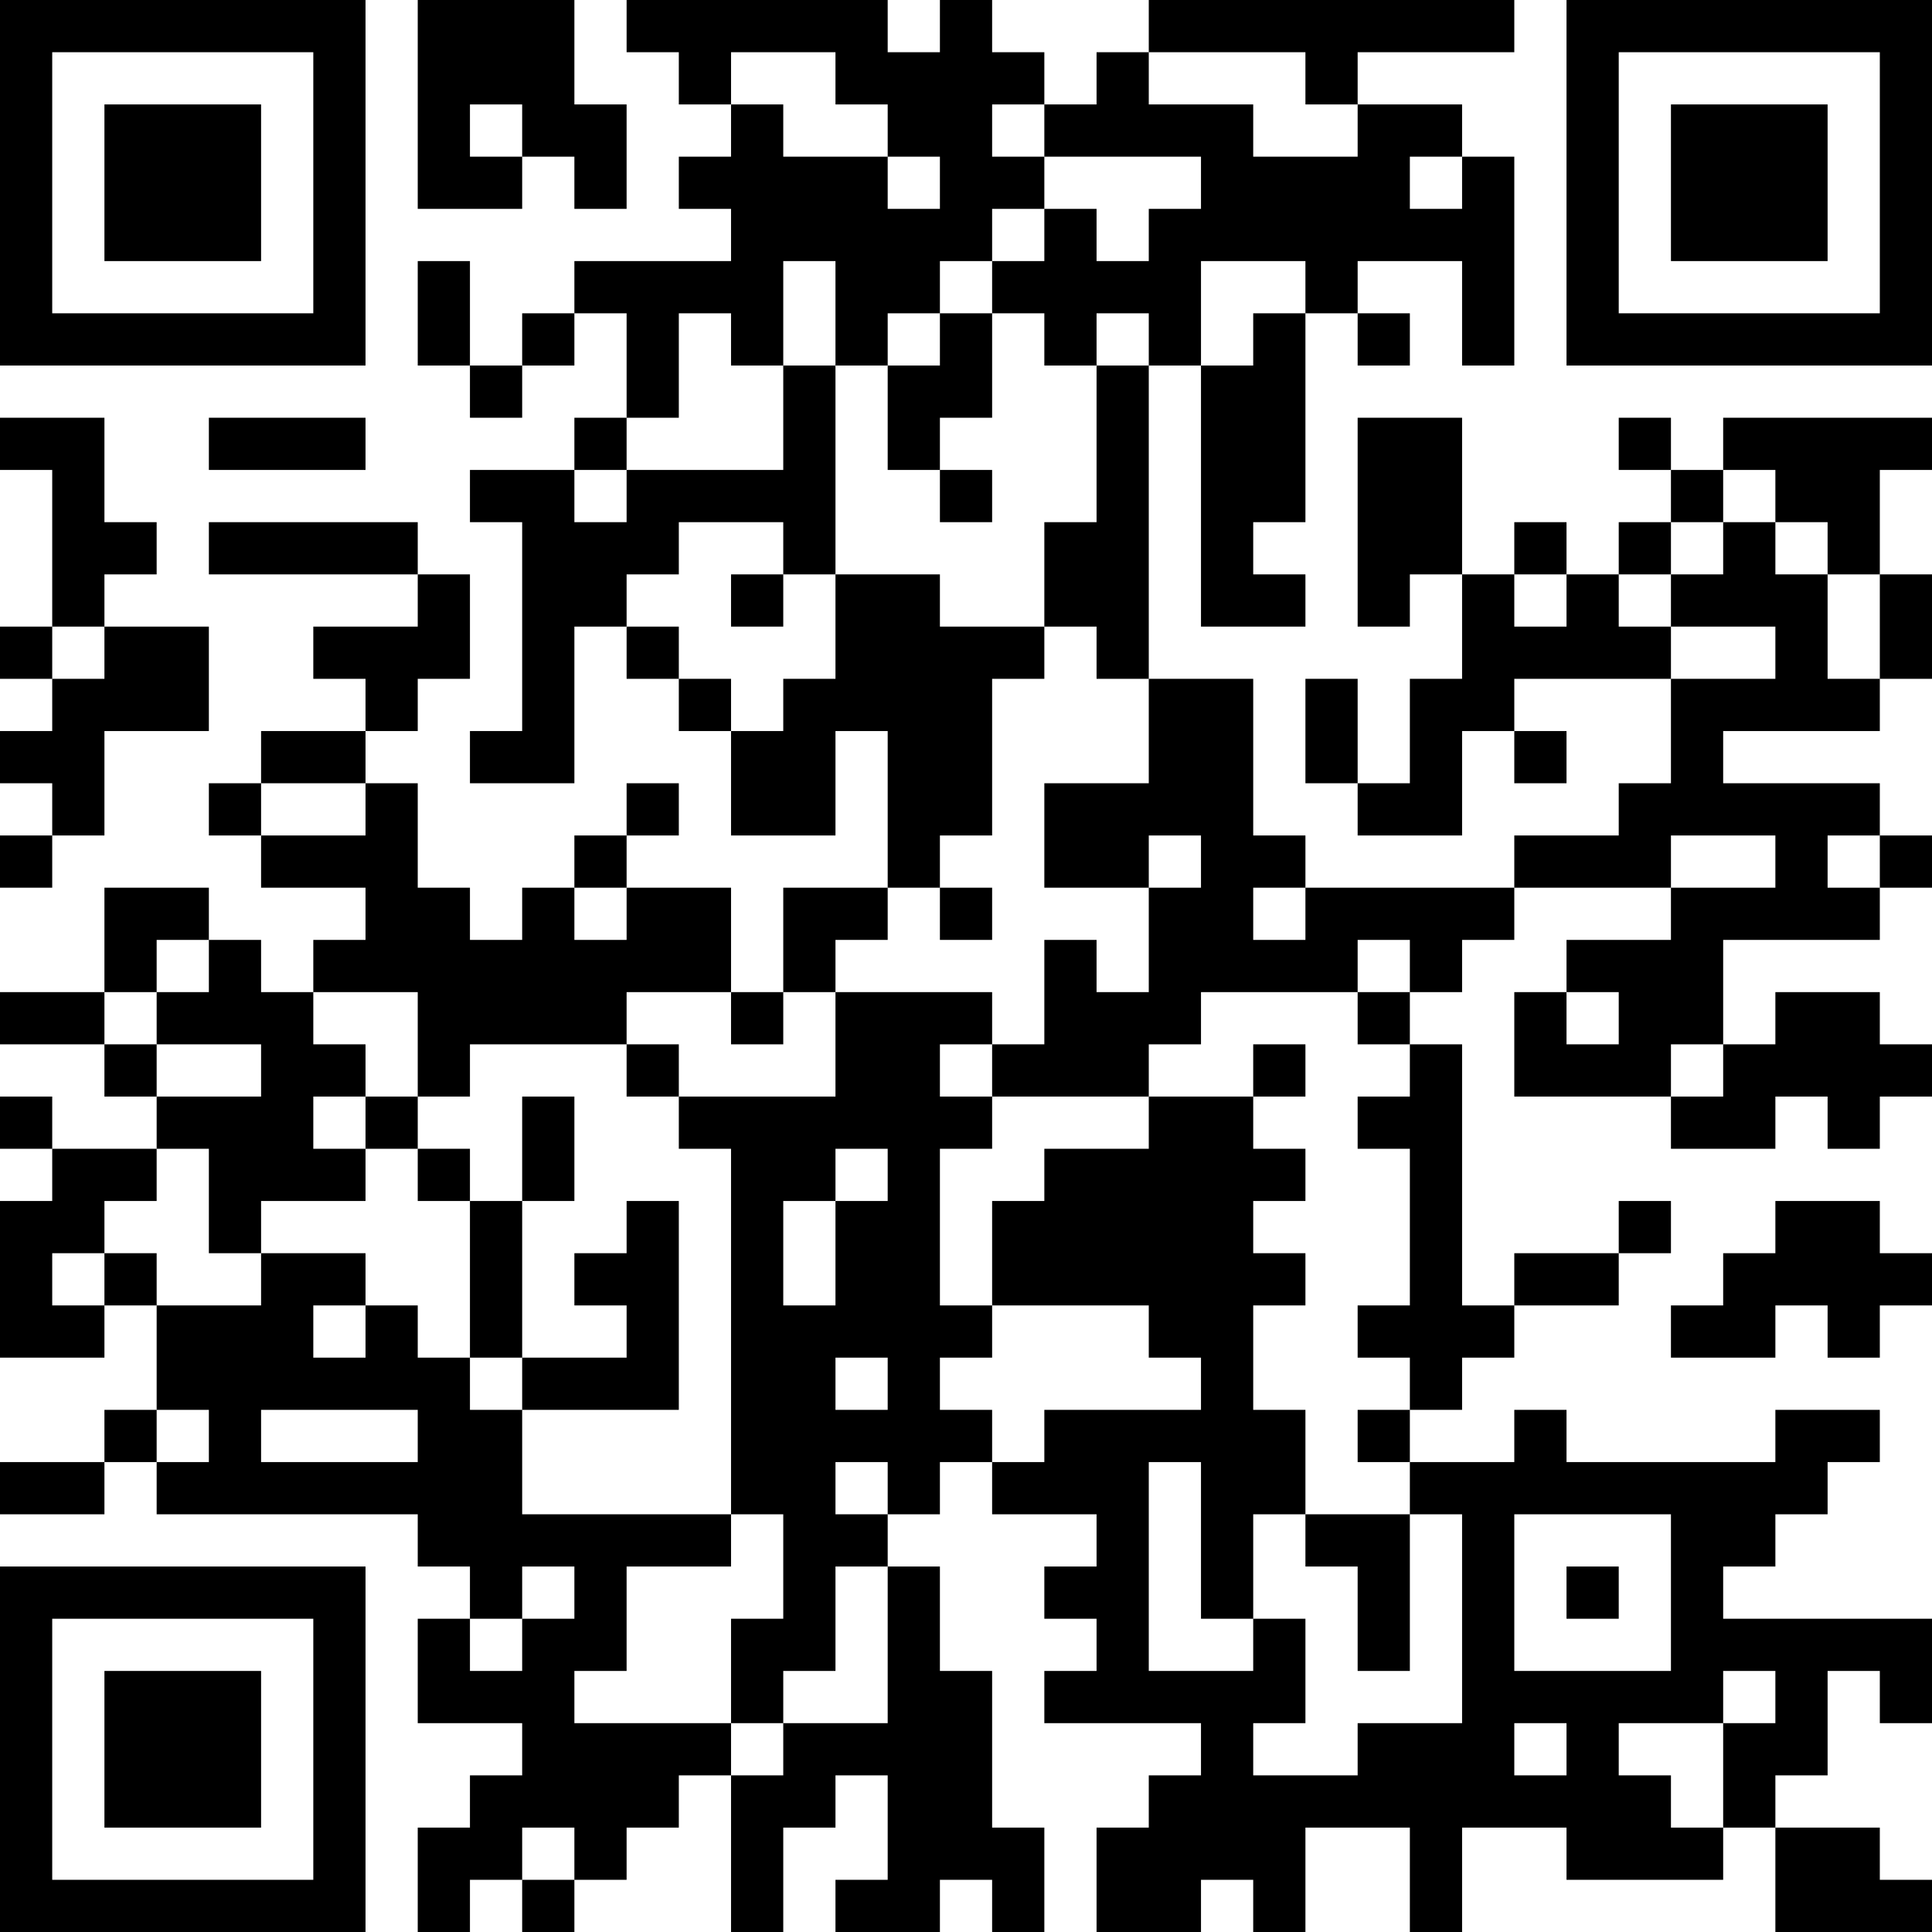 <?xml version="1.0" encoding="UTF-8"?>
<svg xmlns="http://www.w3.org/2000/svg" version="1.1" width="400" height="400" viewBox="0 0 400 400"><rect x="0" y="0" width="400" height="400" fill="#ffffff"/><g transform="scale(10.811)"><g transform="translate(0,0)"><path fill-rule="evenodd" d="M8 0L8 4L10 4L10 3L11 3L11 4L12 4L12 2L11 2L11 0ZM12 0L12 1L13 1L13 2L14 2L14 3L13 3L13 4L14 4L14 5L11 5L11 6L10 6L10 7L9 7L9 5L8 5L8 7L9 7L9 8L10 8L10 7L11 7L11 6L12 6L12 8L11 8L11 9L9 9L9 10L10 10L10 14L9 14L9 15L11 15L11 12L12 12L12 13L13 13L13 14L14 14L14 16L16 16L16 14L17 14L17 17L15 17L15 19L14 19L14 17L12 17L12 16L13 16L13 15L12 15L12 16L11 16L11 17L10 17L10 18L9 18L9 17L8 17L8 15L7 15L7 14L8 14L8 13L9 13L9 11L8 11L8 10L4 10L4 11L8 11L8 12L6 12L6 13L7 13L7 14L5 14L5 15L4 15L4 16L5 16L5 17L7 17L7 18L6 18L6 19L5 19L5 18L4 18L4 17L2 17L2 19L0 19L0 20L2 20L2 21L3 21L3 22L1 22L1 21L0 21L0 22L1 22L1 23L0 23L0 26L2 26L2 25L3 25L3 27L2 27L2 28L0 28L0 29L2 29L2 28L3 28L3 29L8 29L8 30L9 30L9 31L8 31L8 33L10 33L10 34L9 34L9 35L8 35L8 37L9 37L9 36L10 36L10 37L11 37L11 36L12 36L12 35L13 35L13 34L14 34L14 37L15 37L15 35L16 35L16 34L17 34L17 36L16 36L16 37L18 37L18 36L19 36L19 37L20 37L20 35L19 35L19 32L18 32L18 30L17 30L17 29L18 29L18 28L19 28L19 29L21 29L21 30L20 30L20 31L21 31L21 32L20 32L20 33L23 33L23 34L22 34L22 35L21 35L21 37L23 37L23 36L24 36L24 37L25 37L25 35L27 35L27 37L28 37L28 35L30 35L30 36L33 36L33 35L34 35L34 37L37 37L37 36L36 36L36 35L34 35L34 34L35 34L35 32L36 32L36 33L37 33L37 31L33 31L33 30L34 30L34 29L35 29L35 28L36 28L36 27L34 27L34 28L30 28L30 27L29 27L29 28L27 28L27 27L28 27L28 26L29 26L29 25L31 25L31 24L32 24L32 23L31 23L31 24L29 24L29 25L28 25L28 20L27 20L27 19L28 19L28 18L29 18L29 17L32 17L32 18L30 18L30 19L29 19L29 21L32 21L32 22L34 22L34 21L35 21L35 22L36 22L36 21L37 21L37 20L36 20L36 19L34 19L34 20L33 20L33 18L36 18L36 17L37 17L37 16L36 16L36 15L33 15L33 14L36 14L36 13L37 13L37 11L36 11L36 9L37 9L37 8L33 8L33 9L32 9L32 8L31 8L31 9L32 9L32 10L31 10L31 11L30 11L30 10L29 10L29 11L28 11L28 8L26 8L26 12L27 12L27 11L28 11L28 13L27 13L27 15L26 15L26 13L25 13L25 15L26 15L26 16L28 16L28 14L29 14L29 15L30 15L30 14L29 14L29 13L32 13L32 15L31 15L31 16L29 16L29 17L25 17L25 16L24 16L24 13L22 13L22 7L23 7L23 12L25 12L25 11L24 11L24 10L25 10L25 6L26 6L26 7L27 7L27 6L26 6L26 5L28 5L28 7L29 7L29 3L28 3L28 2L26 2L26 1L29 1L29 0L22 0L22 1L21 1L21 2L20 2L20 1L19 1L19 0L18 0L18 1L17 1L17 0ZM14 1L14 2L15 2L15 3L17 3L17 4L18 4L18 3L17 3L17 2L16 2L16 1ZM22 1L22 2L24 2L24 3L26 3L26 2L25 2L25 1ZM9 2L9 3L10 3L10 2ZM19 2L19 3L20 3L20 4L19 4L19 5L18 5L18 6L17 6L17 7L16 7L16 5L15 5L15 7L14 7L14 6L13 6L13 8L12 8L12 9L11 9L11 10L12 10L12 9L15 9L15 7L16 7L16 11L15 11L15 10L13 10L13 11L12 11L12 12L13 12L13 13L14 13L14 14L15 14L15 13L16 13L16 11L18 11L18 12L20 12L20 13L19 13L19 16L18 16L18 17L17 17L17 18L16 18L16 19L15 19L15 20L14 20L14 19L12 19L12 20L9 20L9 21L8 21L8 19L6 19L6 20L7 20L7 21L6 21L6 22L7 22L7 23L5 23L5 24L4 24L4 22L3 22L3 23L2 23L2 24L1 24L1 25L2 25L2 24L3 24L3 25L5 25L5 24L7 24L7 25L6 25L6 26L7 26L7 25L8 25L8 26L9 26L9 27L10 27L10 29L14 29L14 30L12 30L12 32L11 32L11 33L14 33L14 34L15 34L15 33L17 33L17 30L16 30L16 32L15 32L15 33L14 33L14 31L15 31L15 29L14 29L14 22L13 22L13 21L16 21L16 19L19 19L19 20L18 20L18 21L19 21L19 22L18 22L18 25L19 25L19 26L18 26L18 27L19 27L19 28L20 28L20 27L23 27L23 26L22 26L22 25L19 25L19 23L20 23L20 22L22 22L22 21L24 21L24 22L25 22L25 23L24 23L24 24L25 24L25 25L24 25L24 27L25 27L25 29L24 29L24 31L23 31L23 28L22 28L22 32L24 32L24 31L25 31L25 33L24 33L24 34L26 34L26 33L28 33L28 29L27 29L27 28L26 28L26 27L27 27L27 26L26 26L26 25L27 25L27 22L26 22L26 21L27 21L27 20L26 20L26 19L27 19L27 18L26 18L26 19L23 19L23 20L22 20L22 21L19 21L19 20L20 20L20 18L21 18L21 19L22 19L22 17L23 17L23 16L22 16L22 17L20 17L20 15L22 15L22 13L21 13L21 12L20 12L20 10L21 10L21 7L22 7L22 6L21 6L21 7L20 7L20 6L19 6L19 5L20 5L20 4L21 4L21 5L22 5L22 4L23 4L23 3L20 3L20 2ZM27 3L27 4L28 4L28 3ZM23 5L23 7L24 7L24 6L25 6L25 5ZM18 6L18 7L17 7L17 9L18 9L18 10L19 10L19 9L18 9L18 8L19 8L19 6ZM0 8L0 9L1 9L1 12L0 12L0 13L1 13L1 14L0 14L0 15L1 15L1 16L0 16L0 17L1 17L1 16L2 16L2 14L4 14L4 12L2 12L2 11L3 11L3 10L2 10L2 8ZM4 8L4 9L7 9L7 8ZM33 9L33 10L32 10L32 11L31 11L31 12L32 12L32 13L34 13L34 12L32 12L32 11L33 11L33 10L34 10L34 11L35 11L35 13L36 13L36 11L35 11L35 10L34 10L34 9ZM14 11L14 12L15 12L15 11ZM29 11L29 12L30 12L30 11ZM1 12L1 13L2 13L2 12ZM5 15L5 16L7 16L7 15ZM32 16L32 17L34 17L34 16ZM35 16L35 17L36 17L36 16ZM11 17L11 18L12 18L12 17ZM18 17L18 18L19 18L19 17ZM24 17L24 18L25 18L25 17ZM3 18L3 19L2 19L2 20L3 20L3 21L5 21L5 20L3 20L3 19L4 19L4 18ZM30 19L30 20L31 20L31 19ZM12 20L12 21L13 21L13 20ZM24 20L24 21L25 21L25 20ZM32 20L32 21L33 21L33 20ZM7 21L7 22L8 22L8 23L9 23L9 26L10 26L10 27L13 27L13 23L12 23L12 24L11 24L11 25L12 25L12 26L10 26L10 23L11 23L11 21L10 21L10 23L9 23L9 22L8 22L8 21ZM16 22L16 23L15 23L15 25L16 25L16 23L17 23L17 22ZM34 23L34 24L33 24L33 25L32 25L32 26L34 26L34 25L35 25L35 26L36 26L36 25L37 25L37 24L36 24L36 23ZM16 26L16 27L17 27L17 26ZM3 27L3 28L4 28L4 27ZM5 27L5 28L8 28L8 27ZM16 28L16 29L17 29L17 28ZM25 29L25 30L26 30L26 32L27 32L27 29ZM29 29L29 32L32 32L32 29ZM10 30L10 31L9 31L9 32L10 32L10 31L11 31L11 30ZM30 30L30 31L31 31L31 30ZM33 32L33 33L31 33L31 34L32 34L32 35L33 35L33 33L34 33L34 32ZM29 33L29 34L30 34L30 33ZM10 35L10 36L11 36L11 35ZM0 0L0 7L7 7L7 0ZM1 1L1 6L6 6L6 1ZM2 2L2 5L5 5L5 2ZM30 0L30 7L37 7L37 0ZM31 1L31 6L36 6L36 1ZM32 2L32 5L35 5L35 2ZM0 30L0 37L7 37L7 30ZM1 31L1 36L6 36L6 31ZM2 32L2 35L5 35L5 32Z" fill="#000000"/></g></g></svg>
